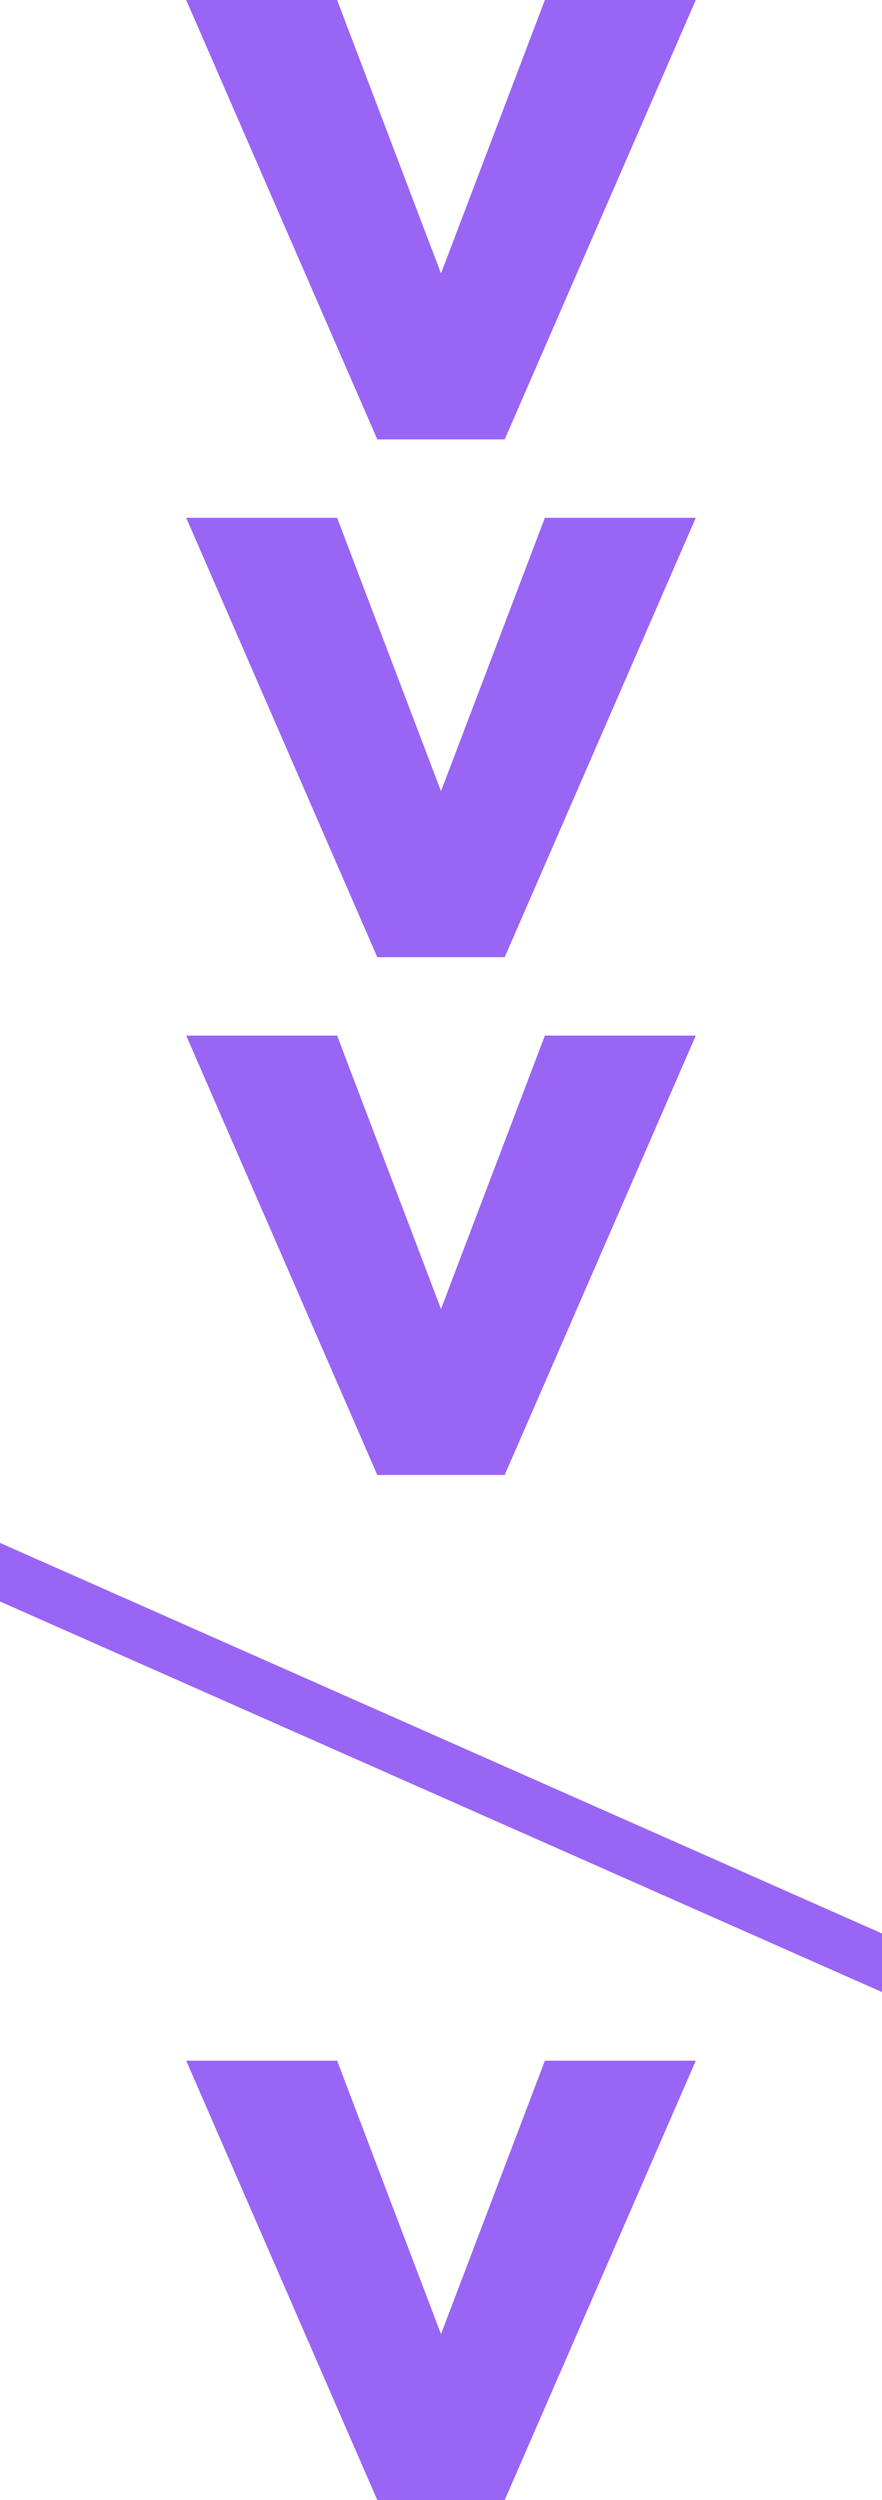 <?xml version="1.0" encoding="UTF-8"?> <svg xmlns="http://www.w3.org/2000/svg" width="137" height="388" viewBox="0 0 137 388" fill="none"> <path d="M28.922 319.806L58.606 388L78.394 388L108.078 319.806L84.636 319.806L68.5 362.238L52.364 319.806L28.922 319.806Z" fill="#9965F4"></path> <path d="M137 300.064L-6.49343e-06 239.448L-6.09598e-06 248.54L137 309.157L137 300.064Z" fill="#9965F4"></path> <path d="M28.922 160.717L58.606 228.911L78.394 228.911L108.078 160.717L84.636 160.717L68.5 203.149L52.364 160.717L28.922 160.717Z" fill="#9965F4"></path> <path d="M28.922 80.359L58.605 148.552L78.394 148.552L108.078 80.359L84.636 80.359L68.5 122.79L52.364 80.359L28.922 80.359Z" fill="#9965F4"></path> <path d="M28.922 1.06314e-05L58.605 68.194L78.394 68.194L108.078 7.17144e-06L84.635 8.19613e-06L68.5 42.432L52.364 9.60674e-06L28.922 1.06314e-05Z" fill="#9965F4"></path> </svg> 